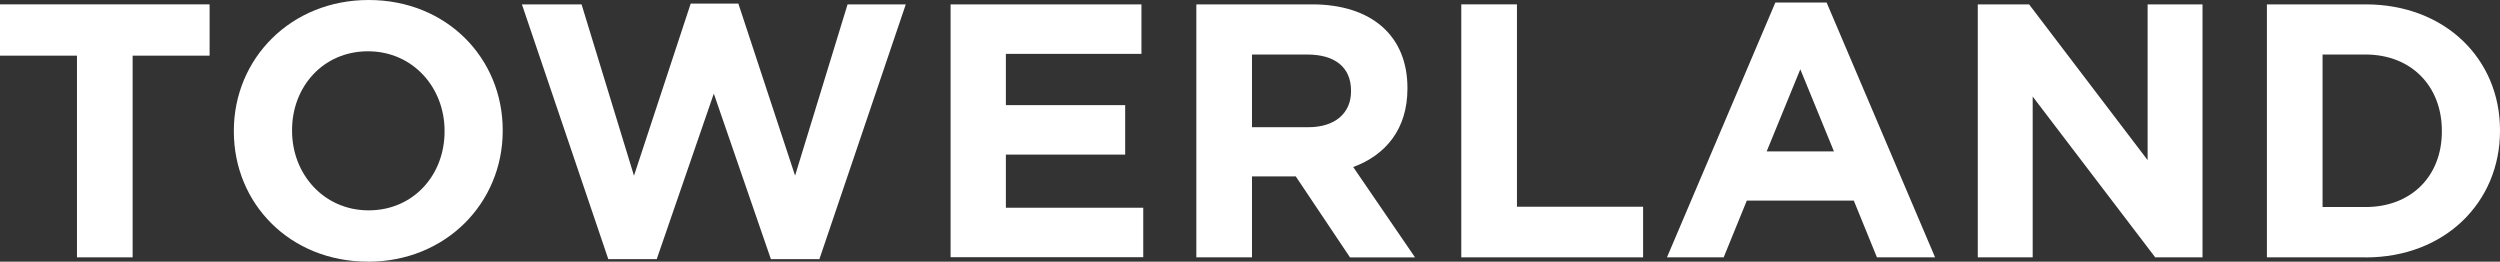<?xml version="1.0" encoding="UTF-8"?>
<svg id="_レイヤー_1" data-name="レイヤー_1" xmlns="http://www.w3.org/2000/svg" viewBox="0 0 331.95 34.74">
  <rect x="0" y="0" width="331.95" height="34.74" fill="#333333" stroke="none"/>
  <defs>
    <style>
      .cls-1 {
        fill: #fff;
      }
    </style>
  </defs>
  <path class="cls-1" d="M17.61,7.39v26.78h-7.39V7.39H0V.58h27.83v6.81h-10.22Z"/>
  <path class="cls-1" d="M48.85,34.74c-10.37,0-17.8-7.73-17.8-17.28v-.1C31.05,7.82,38.58,0,48.95,0s17.8,7.73,17.8,17.28v.1c0,9.55-7.53,17.37-17.9,17.37ZM59.03,17.37c0-5.76-4.22-10.56-10.17-10.56s-10.08,4.7-10.08,10.46v.1c0,5.76,4.22,10.56,10.17,10.56s10.08-4.7,10.08-10.46v-.1Z"/>
  <path class="cls-1" d="M108.79,34.41h-6.43l-7.58-21.98-7.58,21.98h-6.43L69.3.58h7.92l6.96,22.75L91.71.48h6.33l7.53,22.84L112.54.58h7.73l-11.47,33.83Z"/>
  <path class="cls-1" d="M126.22,34.17V.58h25.34v6.57h-18v6.81h15.84v6.57h-15.84v7.05h18.24v6.57h-25.58Z"/>
  <path class="cls-1" d="M179.25,34.17l-7.2-10.75h-5.81v10.75h-7.39V.58h15.36c7.92,0,12.67,4.18,12.67,11.09v.1c0,5.42-2.93,8.83-7.2,10.41l8.21,12h-8.64ZM179.39,12.04c0-3.17-2.21-4.8-5.81-4.8h-7.34v9.65h7.49c3.6,0,5.66-1.92,5.66-4.75v-.1Z"/>
  <path class="cls-1" d="M194.03,34.17V.58h7.39v26.87h16.75v6.72h-24.14Z"/>
  <path class="cls-1" d="M249.22,34.17l-3.07-7.53h-14.21l-3.07,7.53h-7.53L235.73.34h6.81l14.4,33.83h-7.73ZM239.04,9.21l-4.46,10.89h8.93l-4.46-10.89Z"/>
  <path class="cls-1" d="M286.17,34.17l-16.27-21.35v21.35h-7.29V.58h6.81l15.74,20.68V.58h7.29v33.59h-6.29Z"/>
  <path class="cls-1" d="M314.1,34.17h-13.1V.58h13.1c10.56,0,17.85,7.25,17.85,16.7v.1c0,9.45-7.29,16.8-17.85,16.8ZM324.23,17.37c0-5.95-4.08-10.13-10.13-10.13h-5.71v20.25h5.71c6.05,0,10.13-4.08,10.13-10.03v-.1Z"/>
</svg>